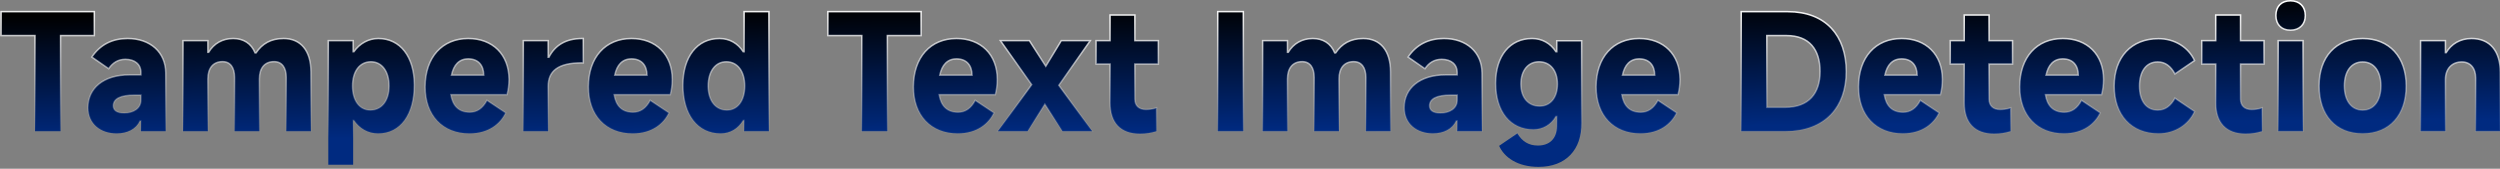 <svg width="815" height="55" viewBox="0 0 815 55" fill="none" xmlns="http://www.w3.org/2000/svg">
<rect x="0" y="0" width="815" height="55" fill="#808080" stroke="none"/>
<path d="M19.75 42.8H11.4V11.6H0.35V3.8H30.75V11.6H19.75V42.8ZM38.03 43.5C32.93 43.5 28.68 40.5 28.68 35.05C28.68 28.85 33.63 24.4 42.18 24.4H45.93V23.6C45.93 21 43.98 19.35 40.88 19.35C38.58 19.35 36.78 20.4 35.43 22.4L29.93 18.6C32.63 14.6 36.53 12.55 41.63 12.55C48.93 12.55 54.03 17 54.03 23.8V42.8H45.93V39.4H45.63C44.38 42.1 41.48 43.5 38.03 43.5ZM40.48 36.85C43.43 36.85 45.93 35.4 45.93 32.7V31H43.88C39.13 31 36.93 32.25 36.93 34.5C36.93 36 38.13 36.85 40.48 36.85ZM67.765 42.8H59.665V13.25H67.765V17.05H68.015C69.715 14.2 72.515 12.55 76.015 12.55C79.365 12.55 81.915 14.15 83.165 17.25H83.465C85.465 14.25 88.315 12.55 92.465 12.55C98.015 12.55 101.365 16.5 101.365 23.4V42.8H93.315V25.25C93.315 22 91.865 20.1 89.365 20.1C86.315 20.1 84.565 22.15 84.565 25.75V42.8H76.465V25.25C76.465 22 75.065 20.1 72.565 20.1C69.515 20.1 67.765 22.2 67.765 25.75V42.8ZM115.128 53.7H107.028V13.25H115.128V16.85H115.378C117.228 14.2 120.128 12.55 123.328 12.55C130.478 12.55 135.078 18.5 135.078 27.7C135.078 37.35 130.478 43.5 123.278 43.5C119.978 43.5 117.228 41.9 115.378 39.25H115.128V53.7ZM114.928 28.05C114.928 32.85 117.228 35.9 120.728 35.9C124.428 35.9 126.828 32.85 126.828 28.05C126.828 23.25 124.478 20.15 120.928 20.15C117.278 20.15 114.928 23.25 114.928 28.05ZM165.942 25.9C165.942 27.7 165.692 29.35 165.292 30.85H146.992C147.542 34.45 149.492 36.6 153.142 36.6C155.542 36.6 157.392 35.3 158.742 32.7L164.842 36.8C163.142 40.3 159.342 43.5 153.042 43.5C144.392 43.5 138.592 37.65 138.592 28.3C138.592 18.65 144.192 12.55 152.642 12.55C160.592 12.55 165.942 17.75 165.942 25.9ZM147.192 24.5H157.692C157.692 21.3 155.892 19.2 152.642 19.2C149.692 19.2 147.892 21.15 147.192 24.5ZM178.702 42.8H170.602V13.25H178.702V18.65H178.952C180.902 14.85 184.352 12.55 189.852 12.55H190.152V20.5H189.652C181.852 20.5 178.702 23.2 178.702 28.2V42.8ZM219.164 25.9C219.164 27.7 218.914 29.35 218.514 30.85H200.214C200.764 34.45 202.714 36.6 206.364 36.6C208.764 36.6 210.614 35.3 211.964 32.7L218.064 36.8C216.364 40.3 212.564 43.5 206.264 43.5C197.614 43.5 191.814 37.65 191.814 28.3C191.814 18.65 197.414 12.55 205.864 12.55C213.814 12.55 219.164 17.75 219.164 25.9ZM200.414 24.5H210.914C210.914 21.3 209.114 19.2 205.864 19.2C202.914 19.2 201.114 21.15 200.414 24.5ZM250.675 3.8V42.8H242.575V39.25H242.275C240.675 41.9 238.075 43.5 234.925 43.5C227.475 43.5 222.625 37.35 222.625 27.75C222.625 18.5 227.275 12.55 234.525 12.55C237.925 12.55 240.575 14.2 242.275 16.85H242.575V3.8H250.675ZM242.775 28.05C242.775 23.25 240.425 20.15 236.775 20.15C233.225 20.15 230.875 23.25 230.875 28.05C230.875 32.85 233.275 35.9 236.975 35.9C240.475 35.9 242.775 32.85 242.775 28.05ZM289.281 42.8H280.931V11.6H269.881V3.8H300.281V11.6H289.281V42.8ZM325.121 25.9C325.121 27.7 324.871 29.35 324.471 30.85H306.171C306.721 34.45 308.671 36.6 312.321 36.6C314.721 36.6 316.571 35.3 317.921 32.7L324.021 36.8C322.321 40.3 318.521 43.5 312.221 43.5C303.571 43.5 297.771 37.65 297.771 28.3C297.771 18.65 303.371 12.55 311.821 12.55C319.771 12.55 325.121 17.75 325.121 25.9ZM306.371 24.5H316.871C316.871 21.3 315.071 19.2 311.821 19.2C308.871 19.2 307.071 21.15 306.371 24.5ZM345.179 27.8L356.079 42.8H346.379L340.629 33.95L334.979 42.8H325.279L336.329 27.6L326.129 13.25H335.579L340.929 21.6L345.979 13.25H355.429L345.179 27.8ZM377.621 13.25V20.9H369.971V32.3C369.971 34.45 371.271 35.7 373.571 35.7C374.621 35.7 375.771 35.55 377.021 35.15V42.8C375.171 43.35 373.571 43.6 371.621 43.6C365.321 43.6 361.871 40 361.871 33.5V20.9H357.321V13.25H361.871V4.9H369.971V13.25H377.621ZM405.329 3.8V42.8H396.979V3.8H405.329ZM419.718 42.8H411.618V13.25H419.718V17.05H419.968C421.668 14.2 424.468 12.55 427.968 12.55C431.318 12.55 433.868 14.15 435.118 17.25H435.418C437.418 14.25 440.268 12.55 444.418 12.55C449.968 12.55 453.318 16.5 453.318 23.4V42.8H445.268V25.25C445.268 22 443.818 20.1 441.318 20.1C438.268 20.1 436.518 22.15 436.518 25.75V42.8H428.418V25.25C428.418 22 427.018 20.1 424.518 20.1C421.468 20.1 419.718 22.2 419.718 25.75V42.8ZM467.131 43.5C462.031 43.5 457.781 40.5 457.781 35.05C457.781 28.85 462.731 24.4 471.281 24.4H475.031V23.6C475.031 21 473.081 19.35 469.981 19.35C467.681 19.35 465.881 20.4 464.531 22.4L459.031 18.6C461.731 14.6 465.631 12.55 470.731 12.55C478.031 12.55 483.131 17 483.131 23.8V42.8H475.031V39.4H474.731C473.481 42.1 470.581 43.5 467.131 43.5ZM469.581 36.85C472.531 36.85 475.031 35.4 475.031 32.7V31H472.981C468.231 31 466.031 32.25 466.031 34.5C466.031 36 467.231 36.85 469.581 36.85ZM501.566 54.4C494.666 54.4 490.366 51.25 488.716 47.55L494.666 43.45C496.216 46.1 498.316 47.45 501.366 47.45C505.166 47.45 507.516 45.2 507.516 41.15V37.95H507.216C505.666 40.65 502.966 42.2 499.866 42.2C492.416 42.2 487.566 36.35 487.566 27.1C487.566 18.2 492.266 12.55 499.466 12.55C502.666 12.55 505.466 14.1 507.216 16.85H507.516V13.3H515.616V40C515.616 48.8 510.516 54.4 501.566 54.4ZM501.916 34.6C505.416 34.6 507.716 31.85 507.716 27.4C507.716 23 505.366 20.15 501.716 20.15C498.166 20.15 495.816 23 495.816 27.4C495.816 31.85 498.216 34.6 501.916 34.6ZM547.68 25.9C547.68 27.7 547.43 29.35 547.03 30.85H528.73C529.28 34.45 531.23 36.6 534.88 36.6C537.28 36.6 539.13 35.3 540.48 32.7L546.58 36.8C544.88 40.3 541.08 43.5 534.78 43.5C526.13 43.5 520.33 37.65 520.33 28.3C520.33 18.65 525.93 12.55 534.38 12.55C542.33 12.55 547.68 17.75 547.68 25.9ZM528.93 24.5H539.43C539.43 21.3 537.63 19.2 534.38 19.2C531.43 19.2 529.63 21.15 528.93 24.5ZM581.933 42.8H567.633V3.8H582.783C595.333 3.8 601.883 11.75 601.883 23.3C601.883 34.85 595.033 42.8 581.933 42.8ZM575.983 35H581.983C589.733 35 593.333 30.4 593.333 23.3C593.333 16.2 589.883 11.6 582.383 11.6H575.983V35ZM633.227 25.9C633.227 27.7 632.977 29.35 632.577 30.85H614.277C614.827 34.45 616.777 36.6 620.427 36.6C622.827 36.6 624.677 35.3 626.027 32.7L632.127 36.8C630.427 40.3 626.627 43.5 620.327 43.5C611.677 43.5 605.877 37.65 605.877 28.3C605.877 18.65 611.477 12.55 619.927 12.55C627.877 12.55 633.227 17.75 633.227 25.9ZM614.477 24.5H624.977C624.977 21.3 623.177 19.2 619.927 19.2C616.977 19.2 615.177 21.15 614.477 24.5ZM656.088 13.25V20.9H648.438V32.3C648.438 34.45 649.738 35.7 652.038 35.7C653.088 35.7 654.238 35.55 655.488 35.15V42.8C653.638 43.35 652.038 43.6 650.088 43.6C643.788 43.6 640.338 40 640.338 33.5V20.9H635.788V13.25H640.338V4.9H648.438V13.25H656.088ZM685.766 25.9C685.766 27.7 685.516 29.35 685.116 30.85H666.816C667.366 34.45 669.316 36.6 672.966 36.6C675.366 36.6 677.216 35.3 678.566 32.7L684.666 36.8C682.966 40.3 679.166 43.5 672.866 43.5C664.216 43.5 658.416 37.65 658.416 28.3C658.416 18.65 664.016 12.55 672.466 12.55C680.416 12.55 685.766 17.75 685.766 25.9ZM667.016 24.5H677.516C677.516 21.3 675.716 19.2 672.466 19.2C669.516 19.2 667.716 21.15 667.016 24.5ZM703.677 43.5C694.877 43.5 689.227 37.5 689.227 28.05C689.227 18.55 694.877 12.6 703.677 12.6C708.927 12.6 713.427 15.4 715.427 19.75L709.027 24.1C707.677 21.6 705.877 20.2 703.427 20.2C699.677 20.2 697.477 23.25 697.477 28.05C697.477 32.85 699.627 35.9 703.427 35.9C705.877 35.9 707.677 34.5 709.027 32L715.427 36.35C713.427 40.7 708.927 43.5 703.677 43.5ZM738.07 13.25V20.9H730.42V32.3C730.42 34.45 731.72 35.7 734.02 35.7C735.07 35.7 736.22 35.55 737.47 35.15V42.8C735.62 43.35 734.02 43.6 732.07 43.6C725.77 43.6 722.32 40 722.32 33.5V20.9H717.77V13.25H722.32V4.9H730.42V13.25H738.07ZM751.536 5.05C751.536 7.95 749.636 9.85 746.686 9.85C743.736 9.85 741.936 7.95 741.936 5.05C741.936 2.1 743.736 0.25 746.686 0.25C749.636 0.25 751.536 2.1 751.536 5.05ZM750.786 13.25V42.8H742.686V13.25H750.786ZM770.223 43.5C761.473 43.5 756.023 37.55 756.023 28C756.023 18.55 761.473 12.55 770.223 12.55C778.923 12.55 784.423 18.55 784.423 28C784.423 37.55 778.923 43.5 770.223 43.5ZM770.223 35.9C773.873 35.9 776.173 32.85 776.173 28C776.173 23.2 773.873 20.2 770.223 20.2C766.573 20.2 764.273 23.2 764.273 28C764.273 32.85 766.573 35.9 770.223 35.9ZM797.208 42.8H789.108V13.25H797.208V17.15H797.458C799.108 14.35 802.008 12.55 805.708 12.55C811.658 12.55 815.108 16.55 815.108 23.6V42.8H807.058V25.4C807.058 22.2 805.308 20.2 802.558 20.2C799.308 20.2 797.208 22.45 797.208 25.95V42.8Z" fill="url(#paint0_linear_617_220)"/>
<path d="M19.75 42.8V43.05H20V42.8H19.75ZM11.4 42.8H11.15V43.05H11.4V42.8ZM11.4 11.6H11.65V11.35H11.4V11.6ZM0.35 11.6H0.1V11.85H0.35V11.6ZM0.35 3.8V3.55H0.1V3.8H0.35ZM30.75 3.8H31V3.55H30.75V3.8ZM30.75 11.6V11.85H31V11.6H30.75ZM19.75 11.6V11.35H19.5V11.6H19.75ZM19.75 42.8V42.55H11.4V42.8V43.05H19.75V42.8ZM11.4 42.8H11.65V11.6H11.4H11.15V42.8H11.4ZM11.4 11.6V11.35H0.35V11.6V11.85H11.4V11.6ZM0.35 11.6H0.6V3.8H0.35H0.1V11.6H0.35ZM0.35 3.8V4.05H30.75V3.8V3.55H0.35V3.8ZM30.75 3.8H30.5V11.6H30.75H31V3.8H30.75ZM30.75 11.6V11.35H19.75V11.6V11.85H30.75V11.6ZM19.75 11.6H19.5V42.8H19.75H20V11.6H19.75ZM45.93 24.4V24.65H46.18V24.4H45.93ZM35.43 22.4L35.288 22.606L35.495 22.749L35.637 22.54L35.43 22.4ZM29.93 18.6L29.723 18.46L29.584 18.665L29.788 18.806L29.93 18.6ZM54.03 42.8V43.05H54.28V42.8H54.03ZM45.93 42.8H45.68V43.05H45.93V42.8ZM45.93 39.4H46.18V39.15H45.93V39.4ZM45.63 39.4V39.15H45.47L45.403 39.295L45.63 39.4ZM45.93 31H46.18V30.75H45.93V31ZM38.03 43.5V43.25C35.526 43.25 33.25 42.514 31.603 41.127C29.962 39.745 28.93 37.704 28.93 35.05H28.68H28.43C28.43 37.846 29.523 40.029 31.281 41.51C33.035 42.986 35.433 43.75 38.03 43.75V43.5ZM28.68 35.05H28.93C28.93 32.022 30.136 29.432 32.382 27.593C34.632 25.752 37.946 24.65 42.18 24.65V24.4V24.15C37.863 24.15 34.427 25.273 32.065 27.206C29.698 29.143 28.43 31.878 28.43 35.05H28.68ZM42.18 24.4V24.65H45.93V24.4V24.15H42.18V24.4ZM45.93 24.4H46.18V23.6H45.93H45.68V24.4H45.93ZM45.93 23.6H46.18C46.18 22.233 45.664 21.098 44.728 20.309C43.797 19.524 42.472 19.1 40.88 19.1V19.35V19.6C42.387 19.6 43.587 20.001 44.406 20.691C45.22 21.377 45.68 22.367 45.68 23.6H45.93ZM40.88 19.35V19.1C38.487 19.1 36.613 20.2 35.222 22.26L35.43 22.4L35.637 22.54C36.946 20.6 38.672 19.6 40.88 19.6V19.35ZM35.43 22.4L35.572 22.194L30.072 18.394L29.93 18.6L29.788 18.806L35.288 22.606L35.43 22.4ZM29.93 18.6L30.137 18.74C32.788 14.812 36.609 12.8 41.63 12.8V12.55V12.3C36.45 12.3 32.471 14.388 29.723 18.46L29.93 18.6ZM41.63 12.55V12.8C45.23 12.8 48.267 13.897 50.4 15.811C52.532 17.723 53.78 20.466 53.78 23.8H54.03H54.28C54.28 20.334 52.978 17.452 50.734 15.439C48.493 13.428 45.33 12.3 41.63 12.3V12.55ZM54.03 23.8H53.78V42.8H54.03H54.28V23.8H54.03ZM54.03 42.8V42.55H45.93V42.8V43.05H54.03V42.8ZM45.93 42.8H46.18V39.4H45.93H45.68V42.8H45.93ZM45.93 39.4V39.15H45.63V39.4V39.65H45.93V39.4ZM45.63 39.4L45.403 39.295C44.207 41.878 41.419 43.25 38.03 43.25V43.5V43.75C41.541 43.75 44.552 42.322 45.857 39.505L45.63 39.4ZM40.48 36.85V37.1C41.992 37.1 43.408 36.729 44.455 35.992C45.509 35.249 46.18 34.139 46.18 32.7H45.93H45.68C45.68 33.962 45.1 34.926 44.167 35.583C43.226 36.246 41.918 36.6 40.48 36.6V36.85ZM45.93 32.7H46.18V31H45.93H45.68V32.7H45.93ZM45.93 31V30.75H43.88V31V31.25H45.93V31ZM43.88 31V30.75C41.491 30.75 39.705 31.063 38.508 31.684C37.906 31.997 37.447 32.391 37.138 32.868C36.828 33.347 36.68 33.895 36.68 34.5H36.93H37.18C37.18 33.98 37.306 33.528 37.558 33.14C37.81 32.75 38.197 32.409 38.739 32.128C39.829 31.562 41.519 31.25 43.88 31.25V31ZM36.93 34.5H36.68C36.68 35.328 37.017 35.995 37.684 36.445C38.336 36.884 39.281 37.1 40.48 37.1V36.85V36.6C39.328 36.6 38.498 36.391 37.963 36.03C37.443 35.68 37.18 35.172 37.18 34.5H36.93ZM67.765 42.8V43.05H68.015V42.8H67.765ZM59.665 42.8H59.415V43.05H59.665V42.8ZM59.665 13.25V13H59.415V13.25H59.665ZM67.765 13.25H68.015V13H67.765V13.25ZM67.765 17.05H67.515V17.3H67.765V17.05ZM68.015 17.05V17.3H68.157L68.23 17.178L68.015 17.05ZM83.165 17.25L82.933 17.343L82.996 17.5H83.165V17.25ZM83.465 17.25V17.5H83.599L83.673 17.389L83.465 17.25ZM101.365 42.8V43.05H101.615V42.8H101.365ZM93.315 42.8H93.065V43.05H93.315V42.8ZM84.565 42.8V43.05H84.815V42.8H84.565ZM76.465 42.8H76.215V43.05H76.465V42.8ZM67.765 42.8V42.55H59.665V42.8V43.05H67.765V42.8ZM59.665 42.8H59.915V13.25H59.665H59.415V42.8H59.665ZM59.665 13.25V13.5H67.765V13.25V13H59.665V13.25ZM67.765 13.25H67.515V17.05H67.765H68.015V13.25H67.765ZM67.765 17.05V17.3H68.015V17.05V16.8H67.765V17.05ZM68.015 17.05L68.23 17.178C69.885 14.403 72.603 12.8 76.015 12.8V12.55V12.3C72.426 12.3 69.545 13.997 67.8 16.922L68.015 17.05ZM76.015 12.55V12.8C77.65 12.8 79.076 13.19 80.241 13.947C81.406 14.704 82.325 15.836 82.933 17.343L83.165 17.25L83.397 17.157C82.755 15.564 81.774 14.346 80.513 13.528C79.254 12.71 77.73 12.3 76.015 12.3V12.55ZM83.165 17.25V17.5H83.465V17.25V17H83.165V17.25ZM83.465 17.25L83.673 17.389C85.627 14.457 88.4 12.8 92.465 12.8V12.55V12.3C88.23 12.3 85.302 14.043 83.257 17.111L83.465 17.25ZM92.465 12.55V12.8C95.176 12.8 97.326 13.762 98.803 15.547C100.286 17.338 101.115 19.987 101.115 23.4H101.365H101.615C101.615 19.913 100.769 17.137 99.189 15.228C97.604 13.313 95.304 12.3 92.465 12.3V12.55ZM101.365 23.4H101.115V42.8H101.365H101.615V23.4H101.365ZM101.365 42.8V42.55H93.315V42.8V43.05H101.365V42.8ZM93.315 42.8H93.565V25.25H93.315H93.065V42.8H93.315ZM93.315 25.25H93.565C93.565 23.592 93.196 22.244 92.476 21.304C91.749 20.356 90.685 19.85 89.365 19.85V20.1V20.35C90.544 20.35 91.456 20.794 92.079 21.608C92.709 22.431 93.065 23.658 93.065 25.25H93.315ZM89.365 20.1V19.85C87.78 19.85 86.505 20.385 85.631 21.413C84.761 22.435 84.315 23.913 84.315 25.75H84.565H84.815C84.815 23.987 85.243 22.64 86.011 21.737C86.775 20.84 87.899 20.35 89.365 20.35V20.1ZM84.565 25.75H84.315V42.8H84.565H84.815V25.75H84.565ZM84.565 42.8V42.55H76.465V42.8V43.05H84.565V42.8ZM76.465 42.8H76.715V25.25H76.465H76.215V42.8H76.465ZM76.465 25.25H76.715C76.715 23.594 76.359 22.246 75.652 21.306C74.938 20.356 73.886 19.85 72.565 19.85V20.1V20.35C73.744 20.35 74.642 20.794 75.252 21.607C75.871 22.429 76.215 23.656 76.215 25.25H76.465ZM72.565 20.1V19.85C70.978 19.85 69.704 20.399 68.83 21.432C67.962 22.46 67.515 23.937 67.515 25.75H67.765H68.015C68.015 24.013 68.443 22.665 69.212 21.755C69.976 20.851 71.101 20.35 72.565 20.35V20.1ZM67.765 25.75H67.515V42.8H67.765H68.015V25.75H67.765ZM115.128 53.7V53.95H115.378V53.7H115.128ZM107.028 53.7H106.778V53.95H107.028V53.7ZM107.028 13.25V13H106.778V13.25H107.028ZM115.128 13.25H115.378V13H115.128V13.25ZM115.128 16.85H114.878V17.1H115.128V16.85ZM115.378 16.85V17.1H115.508L115.583 16.993L115.378 16.85ZM115.378 39.25L115.583 39.107L115.508 39H115.378V39.25ZM115.128 39.25V39H114.878V39.25H115.128ZM115.128 53.7V53.45H107.028V53.7V53.95H115.128V53.7ZM107.028 53.7H107.278V13.25H107.028H106.778V53.7H107.028ZM107.028 13.25V13.5H115.128V13.25V13H107.028V13.25ZM115.128 13.25H114.878V16.85H115.128H115.378V13.25H115.128ZM115.128 16.85V17.1H115.378V16.85V16.6H115.128V16.85ZM115.378 16.85L115.583 16.993C117.391 14.403 120.218 12.8 123.328 12.8V12.55V12.3C120.039 12.3 117.065 13.996 115.173 16.707L115.378 16.85ZM123.328 12.55V12.8C126.826 12.8 129.691 14.252 131.687 16.828C133.688 19.41 134.828 23.139 134.828 27.7H135.078H135.328C135.328 23.061 134.169 19.215 132.082 16.522C129.991 13.823 126.98 12.3 123.328 12.3V12.55ZM135.078 27.7H134.828C134.828 32.489 133.686 36.381 131.678 39.069C129.675 41.75 126.798 43.25 123.278 43.25V43.5V43.75C126.958 43.75 129.982 42.175 132.078 39.368C134.17 36.569 135.328 32.561 135.328 27.7H135.078ZM123.278 43.5V43.25C120.068 43.25 117.391 41.697 115.583 39.107L115.378 39.25L115.173 39.393C117.065 42.103 119.888 43.75 123.278 43.75V43.5ZM115.378 39.25V39H115.128V39.25V39.5H115.378V39.25ZM115.128 39.25H114.878V53.7H115.128H115.378V39.25H115.128ZM114.928 28.05H114.678C114.678 30.487 115.262 32.507 116.315 33.924C117.373 35.348 118.897 36.15 120.728 36.15V35.9V35.65C119.059 35.65 117.683 34.927 116.716 33.626C115.745 32.318 115.178 30.413 115.178 28.05H114.928ZM120.728 35.9V36.15C122.654 36.15 124.252 35.353 125.363 33.929C126.469 32.511 127.078 30.489 127.078 28.05H126.828H126.578C126.578 30.411 125.988 32.314 124.968 33.621C123.954 34.922 122.502 35.65 120.728 35.65V35.9ZM126.828 28.05H127.078C127.078 25.612 126.482 23.58 125.409 22.15C124.332 20.714 122.784 19.9 120.928 19.9V20.15V20.4C122.622 20.4 124.024 21.136 125.009 22.45C126 23.77 126.578 25.688 126.578 28.05H126.828ZM120.928 20.15V19.9C119.024 19.9 117.451 20.712 116.36 22.149C115.275 23.579 114.678 25.612 114.678 28.05H114.928H115.178C115.178 25.688 115.757 23.771 116.758 22.451C117.755 21.138 119.182 20.4 120.928 20.4V20.15ZM165.292 30.85V31.1H165.484L165.533 30.914L165.292 30.85ZM146.992 30.85V30.6H146.701L146.745 30.888L146.992 30.85ZM158.742 32.7L158.881 32.492L158.649 32.336L158.52 32.585L158.742 32.7ZM164.842 36.8L165.067 36.909L165.162 36.714L164.981 36.593L164.842 36.8ZM147.192 24.5L146.947 24.449L146.884 24.75H147.192V24.5ZM157.692 24.5V24.75H157.942V24.5H157.692ZM165.942 25.9H165.692C165.692 27.677 165.445 29.305 165.05 30.786L165.292 30.85L165.533 30.914C165.938 29.395 166.192 27.724 166.192 25.9H165.942ZM165.292 30.85V30.6H146.992V30.85V31.1H165.292V30.85ZM146.992 30.85L146.745 30.888C147.025 32.721 147.666 34.217 148.73 35.254C149.798 36.296 151.265 36.85 153.142 36.85V36.6V36.35C151.369 36.35 150.036 35.829 149.079 34.896C148.118 33.959 147.509 32.579 147.239 30.812L146.992 30.85ZM153.142 36.6V36.85C155.659 36.85 157.583 35.475 158.964 32.815L158.742 32.7L158.52 32.585C157.201 35.125 155.425 36.35 153.142 36.35V36.6ZM158.742 32.7L158.602 32.907L164.702 37.008L164.842 36.8L164.981 36.593L158.881 32.492L158.742 32.7ZM164.842 36.8L164.617 36.691C162.958 40.107 159.244 43.25 153.042 43.25V43.5V43.75C159.44 43.75 163.326 40.493 165.067 36.909L164.842 36.8ZM153.042 43.5V43.25C148.775 43.25 145.231 41.809 142.753 39.233C140.275 36.657 138.842 32.923 138.842 28.3H138.592H138.342C138.342 33.027 139.809 36.893 142.393 39.58C144.978 42.267 148.659 43.75 153.042 43.75V43.5ZM138.592 28.3H138.842C138.842 23.523 140.228 19.649 142.634 16.973C145.038 14.3 148.48 12.8 152.642 12.8V12.55V12.3C148.353 12.3 144.771 13.85 142.262 16.639C139.756 19.426 138.342 23.427 138.342 28.3H138.592ZM152.642 12.55V12.8C156.561 12.8 159.819 14.081 162.097 16.346C164.374 18.611 165.692 21.881 165.692 25.9H165.942H166.192C166.192 21.769 164.835 18.364 162.449 15.992C160.064 13.619 156.672 12.3 152.642 12.3V12.55ZM147.192 24.5V24.75H157.692V24.5V24.25H147.192V24.5ZM157.692 24.5H157.942C157.942 22.855 157.479 21.463 156.569 20.48C155.657 19.495 154.323 18.95 152.642 18.95V19.2V19.45C154.211 19.45 155.402 19.955 156.202 20.82C157.005 21.687 157.442 22.945 157.442 24.5H157.692ZM152.642 19.2V18.95C151.106 18.95 149.853 19.46 148.896 20.417C147.945 21.369 147.303 22.744 146.947 24.449L147.192 24.5L147.437 24.551C147.78 22.906 148.389 21.631 149.25 20.77C150.105 19.915 151.227 19.45 152.642 19.45V19.2ZM178.702 42.8V43.05H178.952V42.8H178.702ZM170.602 42.8H170.352V43.05H170.602V42.8ZM170.602 13.25V13H170.352V13.25H170.602ZM178.702 13.25H178.952V13H178.702V13.25ZM178.702 18.65H178.452V18.9H178.702V18.65ZM178.952 18.65V18.9H179.105L179.175 18.764L178.952 18.65ZM190.152 12.55H190.402V12.3H190.152V12.55ZM190.152 20.5V20.75H190.402V20.5H190.152ZM178.702 42.8V42.55H170.602V42.8V43.05H178.702V42.8ZM170.602 42.8H170.852V13.25H170.602H170.352V42.8H170.602ZM170.602 13.25V13.5H178.702V13.25V13H170.602V13.25ZM178.702 13.25H178.452V18.65H178.702H178.952V13.25H178.702ZM178.702 18.65V18.9H178.952V18.65V18.4H178.702V18.65ZM178.952 18.65L179.175 18.764C180.131 16.901 181.45 15.414 183.197 14.391C184.946 13.367 187.138 12.8 189.852 12.8V12.55V12.3C187.067 12.3 184.784 12.883 182.945 13.959C181.105 15.036 179.724 16.599 178.73 18.536L178.952 18.65ZM189.852 12.55V12.8H190.152V12.55V12.3H189.852V12.55ZM190.152 12.55H189.902V20.5H190.152H190.402V12.55H190.152ZM190.152 20.5V20.25H189.652V20.5V20.75H190.152V20.5ZM189.652 20.5V20.25C185.732 20.25 182.93 20.927 181.104 22.274C179.262 23.633 178.452 25.643 178.452 28.2H178.702H178.952C178.952 25.757 179.718 23.917 181.401 22.676C183.1 21.423 185.772 20.75 189.652 20.75V20.5ZM178.702 28.2H178.452V42.8H178.702H178.952V28.2H178.702ZM218.514 30.85V31.1H218.707L218.756 30.914L218.514 30.85ZM200.214 30.85V30.6H199.923L199.967 30.888L200.214 30.85ZM211.964 32.7L212.104 32.492L211.872 32.336L211.743 32.585L211.964 32.7ZM218.064 36.8L218.289 36.909L218.384 36.714L218.204 36.593L218.064 36.8ZM200.414 24.5L200.17 24.449L200.107 24.75H200.414V24.5ZM210.914 24.5V24.75H211.164V24.5H210.914ZM219.164 25.9H218.914C218.914 27.677 218.668 29.305 218.273 30.786L218.514 30.85L218.756 30.914C219.161 29.395 219.414 27.724 219.414 25.9H219.164ZM218.514 30.85V30.6H200.214V30.85V31.1H218.514V30.85ZM200.214 30.85L199.967 30.888C200.247 32.721 200.889 34.217 201.952 35.254C203.02 36.296 204.488 36.85 206.364 36.85V36.6V36.35C204.591 36.35 203.259 35.829 202.302 34.896C201.34 33.959 200.731 32.579 200.462 30.812L200.214 30.85ZM206.364 36.6V36.85C208.881 36.85 210.805 35.475 212.186 32.815L211.964 32.7L211.743 32.585C210.424 35.125 208.648 36.35 206.364 36.35V36.6ZM211.964 32.7L211.825 32.907L217.925 37.008L218.064 36.8L218.204 36.593L212.104 32.492L211.964 32.7ZM218.064 36.8L217.84 36.691C216.18 40.107 212.466 43.25 206.264 43.25V43.5V43.75C212.663 43.75 216.549 40.493 218.289 36.909L218.064 36.8ZM206.264 43.5V43.25C201.998 43.25 198.454 41.809 195.976 39.233C193.497 36.657 192.064 32.923 192.064 28.3H191.814H191.564C191.564 33.027 193.031 36.893 195.616 39.58C198.2 42.267 201.881 43.75 206.264 43.75V43.5ZM191.814 28.3H192.064C192.064 23.523 193.45 19.649 195.857 16.973C198.261 14.3 201.703 12.8 205.864 12.8V12.55V12.3C201.576 12.3 197.993 13.85 195.485 16.639C192.979 19.426 191.564 23.427 191.564 28.3H191.814ZM205.864 12.55V12.8C209.784 12.8 213.042 14.081 215.319 16.346C217.596 18.611 218.914 21.881 218.914 25.9H219.164H219.414C219.414 21.769 218.057 18.364 215.672 15.992C213.287 13.619 209.895 12.3 205.864 12.3V12.55ZM200.414 24.5V24.75H210.914V24.5V24.25H200.414V24.5ZM210.914 24.5H211.164C211.164 22.855 210.701 21.463 209.792 20.48C208.88 19.495 207.545 18.95 205.864 18.95V19.2V19.45C207.434 19.45 208.624 19.955 209.425 20.82C210.228 21.687 210.664 22.945 210.664 24.5H210.914ZM205.864 19.2V18.95C204.329 18.95 203.076 19.46 202.119 20.417C201.167 21.369 200.526 22.744 200.17 24.449L200.414 24.5L200.659 24.551C201.003 22.906 201.612 21.631 202.472 20.77C203.328 19.915 204.45 19.45 205.864 19.45V19.2ZM250.675 3.8H250.925V3.55H250.675V3.8ZM250.675 42.8V43.05H250.925V42.8H250.675ZM242.575 42.8H242.325V43.05H242.575V42.8ZM242.575 39.25H242.825V39H242.575V39.25ZM242.275 39.25V39H242.134L242.061 39.121L242.275 39.25ZM242.275 16.85L242.065 16.985L242.138 17.1H242.275V16.85ZM242.575 16.85V17.1H242.825V16.85H242.575ZM242.575 3.8V3.55H242.325V3.8H242.575ZM250.675 3.8H250.425V42.8H250.675H250.925V3.8H250.675ZM250.675 42.8V42.55H242.575V42.8V43.05H250.675V42.8ZM242.575 42.8H242.825V39.25H242.575H242.325V42.8H242.575ZM242.575 39.25V39H242.275V39.25V39.5H242.575V39.25ZM242.275 39.25L242.061 39.121C240.503 41.702 237.981 43.25 234.925 43.25V43.5V43.75C238.169 43.75 240.847 42.098 242.489 39.379L242.275 39.25ZM234.925 43.5V43.25C231.276 43.25 228.274 41.747 226.178 39.071C224.078 36.389 222.875 32.511 222.875 27.75H222.625H222.375C222.375 32.589 223.597 36.586 225.784 39.379C227.976 42.178 231.124 43.75 234.925 43.75V43.5ZM222.625 27.75H222.875C222.875 23.164 224.028 19.424 226.053 16.835C228.074 14.253 230.975 12.8 234.525 12.8V12.55V12.3C230.825 12.3 227.776 13.822 225.659 16.527C223.547 19.227 222.375 23.086 222.375 27.75H222.625ZM234.525 12.55V12.8C237.833 12.8 240.406 14.4 242.065 16.985L242.275 16.85L242.485 16.715C240.744 14 238.017 12.3 234.525 12.3V12.55ZM242.275 16.85V17.1H242.575V16.85V16.6H242.275V16.85ZM242.575 16.85H242.825V3.8H242.575H242.325V16.85H242.575ZM242.575 3.8V4.05H250.675V3.8V3.55H242.575V3.8ZM242.775 28.05H243.025C243.025 25.612 242.429 23.579 241.343 22.149C240.252 20.712 238.679 19.9 236.775 19.9V20.15V20.4C238.521 20.4 239.948 21.138 240.945 22.451C241.946 23.771 242.525 25.688 242.525 28.05H242.775ZM236.775 20.15V19.9C234.919 19.9 233.371 20.714 232.294 22.15C231.221 23.58 230.625 25.612 230.625 28.05H230.875H231.125C231.125 25.688 231.704 23.77 232.694 22.45C233.679 21.136 235.081 20.4 236.775 20.4V20.15ZM230.875 28.05H230.625C230.625 30.489 231.234 32.511 232.34 33.929C233.451 35.353 235.049 36.15 236.975 36.15V35.9V35.65C235.201 35.65 233.749 34.922 232.735 33.621C231.715 32.314 231.125 30.411 231.125 28.05H230.875ZM236.975 35.9V36.15C238.806 36.15 240.33 35.348 241.388 33.924C242.442 32.507 243.025 30.487 243.025 28.05H242.775H242.525C242.525 30.413 241.958 32.318 240.987 33.626C240.02 34.927 238.644 35.65 236.975 35.65V35.9ZM289.281 42.8V43.05H289.531V42.8H289.281ZM280.931 42.8H280.681V43.05H280.931V42.8ZM280.931 11.6H281.181V11.35H280.931V11.6ZM269.881 11.6H269.631V11.85H269.881V11.6ZM269.881 3.8V3.55H269.631V3.8H269.881ZM300.281 3.8H300.531V3.55H300.281V3.8ZM300.281 11.6V11.85H300.531V11.6H300.281ZM289.281 11.6V11.35H289.031V11.6H289.281ZM289.281 42.8V42.55H280.931V42.8V43.05H289.281V42.8ZM280.931 42.8H281.181V11.6H280.931H280.681V42.8H280.931ZM280.931 11.6V11.35H269.881V11.6V11.85H280.931V11.6ZM269.881 11.6H270.131V3.8H269.881H269.631V11.6H269.881ZM269.881 3.8V4.05H300.281V3.8V3.55H269.881V3.8ZM300.281 3.8H300.031V11.6H300.281H300.531V3.8H300.281ZM300.281 11.6V11.35H289.281V11.6V11.85H300.281V11.6ZM289.281 11.6H289.031V42.8H289.281H289.531V11.6H289.281ZM324.471 30.85V31.1H324.664L324.713 30.914L324.471 30.85ZM306.171 30.85V30.6H305.88L305.924 30.888L306.171 30.85ZM317.921 32.7L318.061 32.492L317.829 32.336L317.7 32.585L317.921 32.7ZM324.021 36.8L324.246 36.909L324.341 36.714L324.161 36.593L324.021 36.8ZM306.371 24.5L306.127 24.449L306.064 24.75H306.371V24.5ZM316.871 24.5V24.75H317.121V24.5H316.871ZM325.121 25.9H324.871C324.871 27.677 324.625 29.305 324.23 30.786L324.471 30.85L324.713 30.914C325.118 29.395 325.371 27.724 325.371 25.9H325.121ZM324.471 30.85V30.6H306.171V30.85V31.1H324.471V30.85ZM306.171 30.85L305.924 30.888C306.204 32.721 306.846 34.217 307.909 35.254C308.977 36.296 310.445 36.85 312.321 36.85V36.6V36.35C310.548 36.35 309.216 35.829 308.259 34.896C307.297 33.959 306.688 32.579 306.419 30.812L306.171 30.85ZM312.321 36.6V36.85C314.838 36.85 316.762 35.475 318.143 32.815L317.921 32.7L317.7 32.585C316.381 35.125 314.605 36.35 312.321 36.35V36.6ZM317.921 32.7L317.782 32.907L323.882 37.008L324.021 36.8L324.161 36.593L318.061 32.492L317.921 32.7ZM324.021 36.8L323.797 36.691C322.137 40.107 318.423 43.25 312.221 43.25V43.5V43.75C318.62 43.75 322.506 40.493 324.246 36.909L324.021 36.8ZM312.221 43.5V43.25C307.955 43.25 304.411 41.809 301.933 39.233C299.454 36.657 298.021 32.923 298.021 28.3H297.771H297.521C297.521 33.027 298.988 36.893 301.573 39.58C304.157 42.267 307.838 43.75 312.221 43.75V43.5ZM297.771 28.3H298.021C298.021 23.523 299.407 19.649 301.814 16.973C304.218 14.3 307.66 12.8 311.821 12.8V12.55V12.3C307.533 12.3 303.95 13.85 301.442 16.639C298.936 19.426 297.521 23.427 297.521 28.3H297.771ZM311.821 12.55V12.8C315.741 12.8 318.999 14.081 321.276 16.346C323.554 18.611 324.871 21.881 324.871 25.9H325.121H325.371C325.371 21.769 324.014 18.364 321.629 15.992C319.244 13.619 315.852 12.3 311.821 12.3V12.55ZM306.371 24.5V24.75H316.871V24.5V24.25H306.371V24.5ZM316.871 24.5H317.121C317.121 22.855 316.658 21.463 315.749 20.48C314.837 19.495 313.502 18.95 311.821 18.95V19.2V19.45C313.391 19.45 314.581 19.955 315.382 20.82C316.185 21.687 316.621 22.945 316.621 24.5H316.871ZM311.821 19.2V18.95C310.286 18.95 309.033 19.46 308.076 20.417C307.124 21.369 306.483 22.744 306.127 24.449L306.371 24.5L306.616 24.551C306.96 22.906 307.569 21.631 308.43 20.77C309.285 19.915 310.407 19.45 311.821 19.45V19.2ZM345.179 27.8L344.975 27.656L344.872 27.802L344.977 27.947L345.179 27.8ZM356.079 42.8V43.05H356.57L356.281 42.653L356.079 42.8ZM346.379 42.8L346.169 42.936L346.243 43.05H346.379V42.8ZM340.629 33.95L340.839 33.814L340.627 33.488L340.418 33.816L340.629 33.95ZM334.979 42.8V43.05H335.116L335.19 42.934L334.979 42.8ZM325.279 42.8L325.077 42.653L324.788 43.05H325.279V42.8ZM336.329 27.6L336.531 27.747L336.637 27.602L336.533 27.455L336.329 27.6ZM326.129 13.25V13H325.645L325.925 13.395L326.129 13.25ZM335.579 13.25L335.789 13.115L335.716 13H335.579V13.25ZM340.929 21.6L340.718 21.735L340.935 22.073L341.143 21.729L340.929 21.6ZM345.979 13.25V13H345.838L345.765 13.121L345.979 13.25ZM355.429 13.25L355.633 13.394L355.911 13H355.429V13.25ZM345.179 27.8L344.977 27.947L355.877 42.947L356.079 42.8L356.281 42.653L345.381 27.653L345.179 27.8ZM356.079 42.8V42.55H346.379V42.8V43.05H356.079V42.8ZM346.379 42.8L346.589 42.664L340.839 33.814L340.629 33.95L340.419 34.086L346.169 42.936L346.379 42.8ZM340.629 33.95L340.418 33.816L334.768 42.666L334.979 42.8L335.19 42.934L340.84 34.084L340.629 33.95ZM334.979 42.8V42.55H325.279V42.8V43.05H334.979V42.8ZM325.279 42.8L325.481 42.947L336.531 27.747L336.329 27.6L336.127 27.453L325.077 42.653L325.279 42.8ZM336.329 27.6L336.533 27.455L326.333 13.105L326.129 13.25L325.925 13.395L336.125 27.745L336.329 27.6ZM326.129 13.25V13.5H335.579V13.25V13H326.129V13.25ZM335.579 13.25L335.368 13.385L340.718 21.735L340.929 21.6L341.139 21.465L335.789 13.115L335.579 13.25ZM340.929 21.6L341.143 21.729L346.193 13.379L345.979 13.25L345.765 13.121L340.715 21.471L340.929 21.6ZM345.979 13.25V13.5H355.429V13.25V13H345.979V13.25ZM355.429 13.25L355.225 13.106L344.975 27.656L345.179 27.8L345.383 27.944L355.633 13.394L355.429 13.25ZM377.621 13.25H377.871V13H377.621V13.25ZM377.621 20.9V21.15H377.871V20.9H377.621ZM369.971 20.9V20.65H369.721V20.9H369.971ZM377.021 35.15H377.271V34.807L376.945 34.912L377.021 35.15ZM377.021 42.8L377.092 43.04L377.271 42.986V42.8H377.021ZM361.871 20.9H362.121V20.65H361.871V20.9ZM357.321 20.9H357.071V21.15H357.321V20.9ZM357.321 13.25V13H357.071V13.25H357.321ZM361.871 13.25V13.5H362.121V13.25H361.871ZM361.871 4.9V4.65H361.621V4.9H361.871ZM369.971 4.9H370.221V4.65H369.971V4.9ZM369.971 13.25H369.721V13.5H369.971V13.25ZM377.621 13.25H377.371V20.9H377.621H377.871V13.25H377.621ZM377.621 20.9V20.65H369.971V20.9V21.15H377.621V20.9ZM369.971 20.9H369.721V32.3H369.971H370.221V20.9H369.971ZM369.971 32.3H369.721C369.721 33.426 370.062 34.348 370.736 34.988C371.408 35.625 372.377 35.95 373.571 35.95V35.7V35.45C372.464 35.45 371.633 35.15 371.08 34.625C370.529 34.102 370.221 33.324 370.221 32.3H369.971ZM373.571 35.7V35.95C374.645 35.95 375.821 35.796 377.097 35.388L377.021 35.15L376.945 34.912C375.72 35.304 374.596 35.45 373.571 35.45V35.7ZM377.021 35.15H376.771V42.8H377.021H377.271V35.15H377.021ZM377.021 42.8L376.949 42.56C375.121 43.104 373.545 43.35 371.621 43.35V43.6V43.85C373.596 43.85 375.22 43.596 377.092 43.04L377.021 42.8ZM371.621 43.6V43.35C368.518 43.35 366.153 42.465 364.563 40.814C362.972 39.162 362.121 36.708 362.121 33.5H361.871H361.621C361.621 36.792 362.495 39.388 364.203 41.161C365.913 42.935 368.423 43.85 371.621 43.85V43.6ZM361.871 33.5H362.121V20.9H361.871H361.621V33.5H361.871ZM361.871 20.9V20.65H357.321V20.9V21.15H361.871V20.9ZM357.321 20.9H357.571V13.25H357.321H357.071V20.9H357.321ZM357.321 13.25V13.5H361.871V13.25V13H357.321V13.25ZM361.871 13.25H362.121V4.9H361.871H361.621V13.25H361.871ZM361.871 4.9V5.15H369.971V4.9V4.65H361.871V4.9ZM369.971 4.9H369.721V13.25H369.971H370.221V4.9H369.971ZM369.971 13.25V13.5H377.621V13.25V13H369.971V13.25ZM405.329 3.8H405.579V3.55H405.329V3.8ZM405.329 42.8V43.05H405.579V42.8H405.329ZM396.979 42.8H396.729V43.05H396.979V42.8ZM396.979 3.8V3.55H396.729V3.8H396.979ZM405.329 3.8H405.079V42.8H405.329H405.579V3.8H405.329ZM405.329 42.8V42.55H396.979V42.8V43.05H405.329V42.8ZM396.979 42.8H397.229V3.8H396.979H396.729V42.8H396.979ZM396.979 3.8V4.05H405.329V3.8V3.55H396.979V3.8ZM419.718 42.8V43.05H419.968V42.8H419.718ZM411.618 42.8H411.368V43.05H411.618V42.8ZM411.618 13.25V13H411.368V13.25H411.618ZM419.718 13.25H419.968V13H419.718V13.25ZM419.718 17.05H419.468V17.3H419.718V17.05ZM419.968 17.05V17.3H420.11L420.183 17.178L419.968 17.05ZM435.118 17.25L434.886 17.343L434.949 17.5H435.118V17.25ZM435.418 17.25V17.5H435.552L435.626 17.389L435.418 17.25ZM453.318 42.8V43.05H453.568V42.8H453.318ZM445.268 42.8H445.018V43.05H445.268V42.8ZM436.518 42.8V43.05H436.768V42.8H436.518ZM428.418 42.8H428.168V43.05H428.418V42.8ZM419.718 42.8V42.55H411.618V42.8V43.05H419.718V42.8ZM411.618 42.8H411.868V13.25H411.618H411.368V42.8H411.618ZM411.618 13.25V13.5H419.718V13.25V13H411.618V13.25ZM419.718 13.25H419.468V17.05H419.718H419.968V13.25H419.718ZM419.718 17.05V17.3H419.968V17.05V16.8H419.718V17.05ZM419.968 17.05L420.183 17.178C421.838 14.403 424.556 12.8 427.968 12.8V12.55V12.3C424.379 12.3 421.498 13.997 419.753 16.922L419.968 17.05ZM427.968 12.55V12.8C429.603 12.8 431.029 13.19 432.194 13.947C433.359 14.704 434.278 15.836 434.886 17.343L435.118 17.25L435.35 17.157C434.708 15.564 433.727 14.346 432.467 13.528C431.207 12.71 429.683 12.3 427.968 12.3V12.55ZM435.118 17.25V17.5H435.418V17.25V17H435.118V17.25ZM435.418 17.25L435.626 17.389C437.58 14.457 440.353 12.8 444.418 12.8V12.55V12.3C440.183 12.3 437.256 14.043 435.21 17.111L435.418 17.25ZM444.418 12.55V12.8C447.129 12.8 449.279 13.762 450.757 15.547C452.239 17.338 453.068 19.987 453.068 23.4H453.318H453.568C453.568 19.913 452.722 17.137 451.142 15.228C449.557 13.313 447.257 12.3 444.418 12.3V12.55ZM453.318 23.4H453.068V42.8H453.318H453.568V23.4H453.318ZM453.318 42.8V42.55H445.268V42.8V43.05H453.318V42.8ZM445.268 42.8H445.518V25.25H445.268H445.018V42.8H445.268ZM445.268 25.25H445.518C445.518 23.592 445.149 22.244 444.429 21.304C443.702 20.356 442.638 19.85 441.318 19.85V20.1V20.35C442.498 20.35 443.409 20.794 444.032 21.608C444.662 22.431 445.018 23.658 445.018 25.25H445.268ZM441.318 20.1V19.85C439.733 19.85 438.458 20.385 437.584 21.413C436.714 22.435 436.268 23.913 436.268 25.75H436.518H436.768C436.768 23.987 437.197 22.64 437.965 21.737C438.728 20.84 439.852 20.35 441.318 20.35V20.1ZM436.518 25.75H436.268V42.8H436.518H436.768V25.75H436.518ZM436.518 42.8V42.55H428.418V42.8V43.05H436.518V42.8ZM428.418 42.8H428.668V25.25H428.418H428.168V42.8H428.418ZM428.418 25.25H428.668C428.668 23.594 428.312 22.246 427.605 21.306C426.891 20.356 425.839 19.85 424.518 19.85V20.1V20.35C425.697 20.35 426.595 20.794 427.206 21.607C427.824 22.429 428.168 23.656 428.168 25.25H428.418ZM424.518 20.1V19.85C422.932 19.85 421.657 20.399 420.783 21.432C419.915 22.46 419.468 23.937 419.468 25.75H419.718H419.968C419.968 24.013 420.396 22.665 421.165 21.755C421.929 20.851 423.054 20.35 424.518 20.35V20.1ZM419.718 25.75H419.468V42.8H419.718H419.968V25.75H419.718ZM475.031 24.4V24.65H475.281V24.4H475.031ZM464.531 22.4L464.389 22.606L464.597 22.749L464.738 22.54L464.531 22.4ZM459.031 18.6L458.824 18.46L458.686 18.665L458.889 18.806L459.031 18.6ZM483.131 42.8V43.05H483.381V42.8H483.131ZM475.031 42.8H474.781V43.05H475.031V42.8ZM475.031 39.4H475.281V39.15H475.031V39.4ZM474.731 39.4V39.15H474.572L474.504 39.295L474.731 39.4ZM475.031 31H475.281V30.75H475.031V31ZM467.131 43.5V43.25C464.628 43.25 462.351 42.514 460.705 41.127C459.063 39.745 458.031 37.704 458.031 35.05H457.781H457.531C457.531 37.846 458.624 40.029 460.383 41.51C462.136 42.986 464.534 43.75 467.131 43.75V43.5ZM457.781 35.05H458.031C458.031 32.022 459.237 29.432 461.483 27.593C463.734 25.752 467.048 24.65 471.281 24.65V24.4V24.15C466.965 24.15 463.529 25.273 461.167 27.206C458.8 29.143 457.531 31.878 457.531 35.05H457.781ZM471.281 24.4V24.65H475.031V24.4V24.15H471.281V24.4ZM475.031 24.4H475.281V23.6H475.031H474.781V24.4H475.031ZM475.031 23.6H475.281C475.281 22.233 474.766 21.098 473.83 20.309C472.898 19.524 471.574 19.1 469.981 19.1V19.35V19.6C471.489 19.6 472.689 20.001 473.508 20.691C474.322 21.377 474.781 22.367 474.781 23.6H475.031ZM469.981 19.35V19.1C467.589 19.1 465.715 20.2 464.324 22.26L464.531 22.4L464.738 22.54C466.048 20.6 467.774 19.6 469.981 19.6V19.35ZM464.531 22.4L464.673 22.194L459.173 18.394L459.031 18.6L458.889 18.806L464.389 22.606L464.531 22.4ZM459.031 18.6L459.238 18.74C461.89 14.812 465.711 12.8 470.731 12.8V12.55V12.3C465.552 12.3 461.573 14.388 458.824 18.46L459.031 18.6ZM470.731 12.55V12.8C474.331 12.8 477.368 13.897 479.502 15.811C481.633 17.723 482.881 20.466 482.881 23.8H483.131H483.381C483.381 20.334 482.079 17.452 479.836 15.439C477.594 13.428 474.431 12.3 470.731 12.3V12.55ZM483.131 23.8H482.881V42.8H483.131H483.381V23.8H483.131ZM483.131 42.8V42.55H475.031V42.8V43.05H483.131V42.8ZM475.031 42.8H475.281V39.4H475.031H474.781V42.8H475.031ZM475.031 39.4V39.15H474.731V39.4V39.65H475.031V39.4ZM474.731 39.4L474.504 39.295C473.309 41.878 470.52 43.25 467.131 43.25V43.5V43.75C470.642 43.75 473.654 42.322 474.958 39.505L474.731 39.4ZM469.581 36.85V37.1C471.093 37.1 472.51 36.729 473.556 35.992C474.611 35.249 475.281 34.139 475.281 32.7H475.031H474.781C474.781 33.962 474.202 34.926 473.269 35.583C472.327 36.246 471.019 36.6 469.581 36.6V36.85ZM475.031 32.7H475.281V31H475.031H474.781V32.7H475.031ZM475.031 31V30.75H472.981V31V31.25H475.031V31ZM472.981 31V30.75C470.592 30.75 468.807 31.063 467.61 31.684C467.008 31.997 466.548 32.391 466.239 32.868C465.93 33.347 465.781 33.895 465.781 34.5H466.031H466.281C466.281 33.98 466.408 33.528 466.659 33.14C466.911 32.75 467.298 32.409 467.84 32.128C468.931 31.562 470.62 31.25 472.981 31.25V31ZM466.031 34.5H465.781C465.781 35.328 466.118 35.995 466.785 36.445C467.438 36.884 468.383 37.1 469.581 37.1V36.85V36.6C468.43 36.6 467.6 36.391 467.065 36.03C466.544 35.68 466.281 35.172 466.281 34.5H466.031ZM488.716 47.55L488.575 47.344L488.403 47.462L488.488 47.652L488.716 47.55ZM494.666 43.45L494.882 43.324L494.746 43.091L494.525 43.244L494.666 43.45ZM507.516 37.95H507.766V37.7H507.516V37.95ZM507.216 37.95V37.7H507.072L507 37.825L507.216 37.95ZM507.216 16.85L507.005 16.984L507.079 17.1H507.216V16.85ZM507.516 16.85V17.1H507.766V16.85H507.516ZM507.516 13.3V13.05H507.266V13.3H507.516ZM515.616 13.3H515.866V13.05H515.616V13.3ZM501.566 54.4V54.15C494.745 54.15 490.547 51.041 488.945 47.448L488.716 47.55L488.488 47.652C490.186 51.459 494.587 54.65 501.566 54.65V54.4ZM488.716 47.55L488.858 47.756L494.808 43.656L494.666 43.45L494.525 43.244L488.575 47.344L488.716 47.55ZM494.666 43.45L494.451 43.576C495.241 44.928 496.18 45.962 497.324 46.657C498.469 47.353 499.803 47.7 501.366 47.7V47.45V47.2C499.88 47.2 498.639 46.872 497.584 46.23C496.527 45.588 495.642 44.622 494.882 43.324L494.666 43.45ZM501.366 47.45V47.7C503.316 47.7 504.923 47.122 506.044 45.995C507.164 44.868 507.766 43.223 507.766 41.15H507.516H507.266C507.266 43.127 506.694 44.632 505.689 45.642C504.685 46.653 503.217 47.2 501.366 47.2V47.45ZM507.516 41.15H507.766V37.95H507.516H507.266V41.15H507.516ZM507.516 37.95V37.7H507.216V37.95V38.2H507.516V37.95ZM507.216 37.95L507 37.825C505.494 40.447 502.877 41.95 499.866 41.95V42.2V42.45C503.055 42.45 505.838 40.853 507.433 38.075L507.216 37.95ZM499.866 42.2V41.95C496.213 41.95 493.21 40.518 491.116 37.96C489.018 35.398 487.816 31.684 487.816 27.1H487.566H487.316C487.316 31.766 488.54 35.602 490.729 38.277C492.923 40.957 496.07 42.45 499.866 42.45V42.2ZM487.566 27.1H487.816C487.816 22.692 488.98 19.116 491.01 16.646C493.035 14.182 495.937 12.8 499.466 12.8V12.55V12.3C495.795 12.3 492.748 13.743 490.623 16.329C488.502 18.91 487.316 22.608 487.316 27.1H487.566ZM499.466 12.55V12.8C502.579 12.8 505.301 14.305 507.005 16.984L507.216 16.85L507.427 16.716C505.632 13.895 502.754 12.3 499.466 12.3V12.55ZM507.216 16.85V17.1H507.516V16.85V16.6H507.216V16.85ZM507.516 16.85H507.766V13.3H507.516H507.266V16.85H507.516ZM507.516 13.3V13.55H515.616V13.3V13.05H507.516V13.3ZM515.616 13.3H515.366V40H515.616H515.866V13.3H515.616ZM515.616 40H515.366C515.366 44.352 514.106 47.885 511.767 50.327C509.43 52.768 505.988 54.15 501.566 54.15V54.4V54.65C506.095 54.65 509.678 53.232 512.128 50.673C514.577 48.115 515.866 44.447 515.866 40H515.616ZM501.916 34.6V34.85C503.738 34.85 505.26 34.132 506.323 32.827C507.381 31.527 507.966 29.666 507.966 27.4H507.716H507.466C507.466 29.584 506.902 31.323 505.935 32.511C504.972 33.693 503.595 34.35 501.916 34.35V34.6ZM507.716 27.4H507.966C507.966 25.158 507.368 23.284 506.278 21.966C505.184 20.643 503.612 19.9 501.716 19.9V20.15V20.4C503.471 20.4 504.899 21.082 505.892 22.284C506.89 23.491 507.466 25.242 507.466 27.4H507.716ZM501.716 20.15V19.9C499.869 19.9 498.322 20.645 497.242 21.967C496.165 23.285 495.566 25.158 495.566 27.4H495.816H496.066C496.066 25.242 496.643 23.491 497.629 22.283C498.611 21.081 500.014 20.4 501.716 20.4V20.15ZM495.816 27.4H495.566C495.566 29.668 496.178 31.531 497.289 32.831C498.403 34.135 500 34.85 501.916 34.85V34.6V34.35C500.133 34.35 498.68 33.69 497.669 32.506C496.655 31.319 496.066 29.582 496.066 27.4H495.816ZM547.03 30.85V31.1H547.222L547.272 30.914L547.03 30.85ZM528.73 30.85V30.6H528.439L528.483 30.888L528.73 30.85ZM540.48 32.7L540.62 32.492L540.387 32.336L540.258 32.585L540.48 32.7ZM546.58 36.8L546.805 36.909L546.9 36.714L546.72 36.593L546.58 36.8ZM528.93 24.5L528.685 24.449L528.622 24.75H528.93V24.5ZM539.43 24.5V24.75H539.68V24.5H539.43ZM547.68 25.9H547.43C547.43 27.677 547.183 29.305 546.789 30.786L547.03 30.85L547.272 30.914C547.677 29.395 547.93 27.724 547.93 25.9H547.68ZM547.03 30.85V30.6H528.73V30.85V31.1H547.03V30.85ZM528.73 30.85L528.483 30.888C528.763 32.721 529.404 34.217 530.468 35.254C531.536 36.296 533.003 36.85 534.88 36.85V36.6V36.35C533.107 36.35 531.774 35.829 530.817 34.896C529.856 33.959 529.247 32.579 528.977 30.812L528.73 30.85ZM534.88 36.6V36.85C537.397 36.85 539.321 35.475 540.702 32.815L540.48 32.7L540.258 32.585C538.939 35.125 537.163 36.35 534.88 36.35V36.6ZM540.48 32.7L540.341 32.907L546.441 37.008L546.58 36.8L546.72 36.593L540.62 32.492L540.48 32.7ZM546.58 36.8L546.355 36.691C544.696 40.107 540.982 43.25 534.78 43.25V43.5V43.75C541.178 43.75 545.064 40.493 546.805 36.909L546.58 36.8ZM534.78 43.5V43.25C530.513 43.25 526.969 41.809 524.492 39.233C522.013 36.657 520.58 32.923 520.58 28.3H520.33H520.08C520.08 33.027 521.547 36.893 524.131 39.58C526.716 42.267 530.397 43.75 534.78 43.75V43.5ZM520.33 28.3H520.58C520.58 23.523 521.966 19.649 524.372 16.973C526.776 14.3 530.219 12.8 534.38 12.8V12.55V12.3C530.092 12.3 526.509 13.85 524 16.639C521.494 19.426 520.08 23.427 520.08 28.3H520.33ZM534.38 12.55V12.8C538.3 12.8 541.558 14.081 543.835 16.346C546.112 18.611 547.43 21.881 547.43 25.9H547.68H547.93C547.93 21.769 546.573 18.364 544.188 15.992C541.802 13.619 538.411 12.3 534.38 12.3V12.55ZM528.93 24.5V24.75H539.43V24.5V24.25H528.93V24.5ZM539.43 24.5H539.68C539.68 22.855 539.217 21.463 538.307 20.48C537.395 19.495 536.061 18.95 534.38 18.95V19.2V19.45C535.949 19.45 537.14 19.955 537.94 20.82C538.743 21.687 539.18 22.945 539.18 24.5H539.43ZM534.38 19.2V18.95C532.845 18.95 531.592 19.46 530.635 20.417C529.683 21.369 529.042 22.744 528.685 24.449L528.93 24.5L529.175 24.551C529.519 22.906 530.127 21.631 530.988 20.77C531.843 19.915 532.965 19.45 534.38 19.45V19.2ZM567.633 42.8H567.383V43.05H567.633V42.8ZM567.633 3.8V3.55H567.383V3.8H567.633ZM575.983 35H575.733V35.25H575.983V35ZM575.983 11.6V11.35H575.733V11.6H575.983ZM581.933 42.8V42.55H567.633V42.8V43.05H581.933V42.8ZM567.633 42.8H567.883V3.8H567.633H567.383V42.8H567.633ZM567.633 3.8V4.05H582.783V3.8V3.55H567.633V3.8ZM582.783 3.8V4.05C589.004 4.05 593.707 6.019 596.857 9.389C600.009 12.763 601.633 17.571 601.633 23.3H601.883H602.133C602.133 17.479 600.482 12.537 597.222 9.048C593.959 5.556 589.113 3.55 582.783 3.55V3.8ZM601.883 23.3H601.633C601.633 29.026 599.936 33.833 596.642 37.207C593.349 40.579 588.432 42.55 581.933 42.55V42.8V43.05C588.535 43.05 593.592 41.046 597 37.556C600.406 34.067 602.133 29.124 602.133 23.3H601.883ZM575.983 35V35.25H581.983V35V34.75H575.983V35ZM581.983 35V35.25C585.909 35.25 588.821 34.084 590.749 31.982C592.673 29.883 593.583 26.889 593.583 23.3H593.333H593.083C593.083 26.811 592.193 29.667 590.38 31.643C588.571 33.616 585.808 34.75 581.983 34.75V35ZM593.333 23.3H593.583C593.583 19.713 592.712 16.721 590.858 14.622C588.999 12.518 586.186 11.35 582.383 11.35V11.6V11.85C586.08 11.85 588.742 12.982 590.483 14.953C592.229 16.929 593.083 19.787 593.083 23.3H593.333ZM582.383 11.6V11.35H575.983V11.6V11.85H582.383V11.6ZM575.983 11.6H575.733V35H575.983H576.233V11.6H575.983ZM632.577 30.85V31.1H632.769L632.819 30.914L632.577 30.85ZM614.277 30.85V30.6H613.986L614.03 30.888L614.277 30.85ZM626.027 32.7L626.166 32.492L625.934 32.336L625.805 32.585L626.027 32.7ZM632.127 36.8L632.352 36.909L632.447 36.714L632.266 36.593L632.127 36.8ZM614.477 24.5L614.232 24.449L614.169 24.75H614.477V24.5ZM624.977 24.5V24.75H625.227V24.5H624.977ZM633.227 25.9H632.977C632.977 27.677 632.73 29.305 632.335 30.786L632.577 30.85L632.819 30.914C633.224 29.395 633.477 27.724 633.477 25.9H633.227ZM632.577 30.85V30.6H614.277V30.85V31.1H632.577V30.85ZM614.277 30.85L614.03 30.888C614.31 32.721 614.951 34.217 616.015 35.254C617.083 36.296 618.55 36.85 620.427 36.85V36.6V36.35C618.654 36.35 617.321 35.829 616.364 34.896C615.403 33.959 614.794 32.579 614.524 30.812L614.277 30.85ZM620.427 36.6V36.85C622.944 36.85 624.868 35.475 626.249 32.815L626.027 32.7L625.805 32.585C624.486 35.125 622.71 36.35 620.427 36.35V36.6ZM626.027 32.7L625.888 32.907L631.987 37.008L632.127 36.8L632.266 36.593L626.166 32.492L626.027 32.7ZM632.127 36.8L631.902 36.691C630.243 40.107 626.529 43.25 620.327 43.25V43.5V43.75C626.725 43.75 630.611 40.493 632.352 36.909L632.127 36.8ZM620.327 43.5V43.25C616.06 43.25 612.516 41.809 610.038 39.233C607.56 36.657 606.127 32.923 606.127 28.3H605.877H605.627C605.627 33.027 607.094 36.893 609.678 39.58C612.263 42.267 615.944 43.75 620.327 43.75V43.5ZM605.877 28.3H606.127C606.127 23.523 607.513 19.649 609.919 16.973C612.323 14.3 615.765 12.8 619.927 12.8V12.55V12.3C615.639 12.3 612.056 13.85 609.547 16.639C607.041 19.426 605.627 23.427 605.627 28.3H605.877ZM619.927 12.55V12.8C623.846 12.8 627.105 14.081 629.382 16.346C631.659 18.611 632.977 21.881 632.977 25.9H633.227H633.477C633.477 21.769 632.12 18.364 629.734 15.992C627.349 13.619 623.957 12.3 619.927 12.3V12.55ZM614.477 24.5V24.75H624.977V24.5V24.25H614.477V24.5ZM624.977 24.5H625.227C625.227 22.855 624.764 21.463 623.854 20.48C622.942 19.495 621.608 18.95 619.927 18.95V19.2V19.45C621.496 19.45 622.687 19.955 623.487 20.82C624.29 21.687 624.727 22.945 624.727 24.5H624.977ZM619.927 19.2V18.95C618.392 18.95 617.139 19.46 616.181 20.417C615.23 21.369 614.588 22.744 614.232 24.449L614.477 24.5L614.722 24.551C615.065 22.906 615.674 21.631 616.535 20.77C617.39 19.915 618.512 19.45 619.927 19.45V19.2ZM656.088 13.25H656.338V13H656.088V13.25ZM656.088 20.9V21.15H656.338V20.9H656.088ZM648.438 20.9V20.65H648.188V20.9H648.438ZM655.487 35.15H655.737V34.807L655.411 34.912L655.487 35.15ZM655.487 42.8L655.559 43.04L655.737 42.986V42.8H655.487ZM640.338 20.9H640.588V20.65H640.338V20.9ZM635.787 20.9H635.537V21.15H635.787V20.9ZM635.787 13.25V13H635.537V13.25H635.787ZM640.338 13.25V13.5H640.588V13.25H640.338ZM640.338 4.9V4.65H640.088V4.9H640.338ZM648.438 4.9H648.688V4.65H648.438V4.9ZM648.438 13.25H648.188V13.5H648.438V13.25ZM656.088 13.25H655.838V20.9H656.088H656.338V13.25H656.088ZM656.088 20.9V20.65H648.438V20.9V21.15H656.088V20.9ZM648.438 20.9H648.188V32.3H648.438H648.688V20.9H648.438ZM648.438 32.3H648.188C648.188 33.426 648.529 34.348 649.203 34.988C649.875 35.625 650.844 35.95 652.037 35.95V35.7V35.45C650.931 35.45 650.1 35.15 649.547 34.625C648.996 34.102 648.688 33.324 648.688 32.3H648.438ZM652.037 35.7V35.95C653.112 35.95 654.288 35.796 655.564 35.388L655.487 35.15L655.411 34.912C654.187 35.304 653.063 35.45 652.037 35.45V35.7ZM655.487 35.15H655.237V42.8H655.487H655.737V35.15H655.487ZM655.487 42.8L655.416 42.56C653.588 43.104 652.012 43.35 650.088 43.35V43.6V43.85C652.063 43.85 653.687 43.596 655.559 43.04L655.487 42.8ZM650.088 43.6V43.35C646.985 43.35 644.62 42.465 643.03 40.814C641.438 39.162 640.588 36.708 640.588 33.5H640.338H640.088C640.088 36.792 640.962 39.388 642.67 41.161C644.38 42.935 646.89 43.85 650.088 43.85V43.6ZM640.338 33.5H640.588V20.9H640.338H640.088V33.5H640.338ZM640.338 20.9V20.65H635.787V20.9V21.15H640.338V20.9ZM635.787 20.9H636.037V13.25H635.787H635.537V20.9H635.787ZM635.787 13.25V13.5H640.338V13.25V13H635.787V13.25ZM640.338 13.25H640.588V4.9H640.338H640.088V13.25H640.338ZM640.338 4.9V5.15H648.438V4.9V4.65H640.338V4.9ZM648.438 4.9H648.188V13.25H648.438H648.688V4.9H648.438ZM648.438 13.25V13.5H656.088V13.25V13H648.438V13.25ZM685.116 30.85V31.1H685.308L685.358 30.914L685.116 30.85ZM666.816 30.85V30.6H666.525L666.569 30.888L666.816 30.85ZM678.566 32.7L678.706 32.492L678.473 32.336L678.344 32.585L678.566 32.7ZM684.666 36.8L684.891 36.909L684.986 36.714L684.805 36.593L684.666 36.8ZM667.016 24.5L666.771 24.449L666.708 24.75H667.016V24.5ZM677.516 24.5V24.75H677.766V24.5H677.516ZM685.766 25.9H685.516C685.516 27.677 685.269 29.305 684.874 30.786L685.116 30.85L685.358 30.914C685.763 29.395 686.016 27.724 686.016 25.9H685.766ZM685.116 30.85V30.6H666.816V30.85V31.1H685.116V30.85ZM666.816 30.85L666.569 30.888C666.849 32.721 667.49 34.217 668.554 35.254C669.622 36.296 671.089 36.85 672.966 36.85V36.6V36.35C671.193 36.35 669.86 35.829 668.903 34.896C667.942 33.959 667.333 32.579 667.063 30.812L666.816 30.85ZM672.966 36.6V36.85C675.483 36.85 677.407 35.475 678.788 32.815L678.566 32.7L678.344 32.585C677.025 35.125 675.249 36.35 672.966 36.35V36.6ZM678.566 32.7L678.427 32.907L684.527 37.008L684.666 36.8L684.805 36.593L678.706 32.492L678.566 32.7ZM684.666 36.8L684.441 36.691C682.782 40.107 679.068 43.25 672.866 43.25V43.5V43.75C679.264 43.75 683.15 40.493 684.891 36.909L684.666 36.8ZM672.866 43.5V43.25C668.599 43.25 665.055 41.809 662.577 39.233C660.099 36.657 658.666 32.923 658.666 28.3H658.416H658.166C658.166 33.027 659.633 36.893 662.217 39.58C664.802 42.267 668.483 43.75 672.866 43.75V43.5ZM658.416 28.3H658.666C658.666 23.523 660.052 19.649 662.458 16.973C664.862 14.3 668.304 12.8 672.466 12.8V12.55V12.3C668.178 12.3 664.595 13.85 662.086 16.639C659.58 19.426 658.166 23.427 658.166 28.3H658.416ZM672.466 12.55V12.8C676.386 12.8 679.644 14.081 681.921 16.346C684.198 18.611 685.516 21.881 685.516 25.9H685.766H686.016C686.016 21.769 684.659 18.364 682.274 15.992C679.888 13.619 676.496 12.3 672.466 12.3V12.55ZM667.016 24.5V24.75H677.516V24.5V24.25H667.016V24.5ZM677.516 24.5H677.766C677.766 22.855 677.303 21.463 676.393 20.48C675.481 19.495 674.147 18.95 672.466 18.95V19.2V19.45C674.035 19.45 675.226 19.955 676.026 20.82C676.829 21.687 677.266 22.945 677.266 24.5H677.516ZM672.466 19.2V18.95C670.931 18.95 669.678 19.46 668.72 20.417C667.769 21.369 667.128 22.744 666.771 24.449L667.016 24.5L667.261 24.551C667.605 22.906 668.213 21.631 669.074 20.77C669.929 19.915 671.051 19.45 672.466 19.45V19.2ZM715.427 19.75L715.567 19.957L715.742 19.838L715.654 19.646L715.427 19.75ZM709.027 24.1L708.807 24.219L708.938 24.462L709.167 24.307L709.027 24.1ZM709.027 32L709.167 31.793L708.938 31.638L708.807 31.881L709.027 32ZM715.427 36.35L715.654 36.454L715.742 36.262L715.567 36.143L715.427 36.35ZM703.677 43.5V43.25C699.336 43.25 695.793 41.772 693.334 39.148C690.874 36.522 689.477 32.725 689.477 28.05H689.227H688.977C688.977 32.825 690.404 36.753 692.969 39.49C695.535 42.228 699.217 43.75 703.677 43.75V43.5ZM689.227 28.05H689.477C689.477 23.349 690.874 19.553 693.334 16.934C695.792 14.316 699.335 12.85 703.677 12.85V12.6V12.35C699.218 12.35 695.536 13.859 692.969 16.591C690.404 19.322 688.977 23.251 688.977 28.05H689.227ZM703.677 12.6V12.85C708.837 12.85 713.244 15.6 715.199 19.854L715.427 19.75L715.654 19.646C713.61 15.2 709.016 12.35 703.677 12.35V12.6ZM715.427 19.75L715.286 19.543L708.886 23.893L709.027 24.1L709.167 24.307L715.567 19.957L715.427 19.75ZM709.027 24.1L709.247 23.981C707.869 21.431 705.999 19.95 703.427 19.95V20.2V20.45C705.755 20.45 707.484 21.769 708.807 24.219L709.027 24.1ZM703.427 20.2V19.95C701.475 19.95 699.913 20.748 698.845 22.175C697.784 23.595 697.227 25.616 697.227 28.05H697.477H697.727C697.727 25.684 698.269 23.78 699.246 22.475C700.216 21.177 701.628 20.45 703.427 20.45V20.2ZM697.477 28.05H697.227C697.227 30.483 697.771 32.504 698.826 33.924C699.888 35.353 701.451 36.15 703.427 36.15V35.9V35.65C701.602 35.65 700.19 34.922 699.227 33.626C698.257 32.321 697.727 30.417 697.727 28.05H697.477ZM703.427 35.9V36.15C705.999 36.15 707.869 34.669 709.247 32.119L709.027 32L708.807 31.881C707.484 34.331 705.755 35.65 703.427 35.65V35.9ZM709.027 32L708.886 32.207L715.286 36.557L715.427 36.35L715.567 36.143L709.167 31.793L709.027 32ZM715.427 36.35L715.199 36.246C713.244 40.5 708.837 43.25 703.677 43.25V43.5V43.75C709.016 43.75 713.61 40.9 715.654 36.454L715.427 36.35ZM738.07 13.25H738.32V13H738.07V13.25ZM738.07 20.9V21.15H738.32V20.9H738.07ZM730.42 20.9V20.65H730.17V20.9H730.42ZM737.47 35.15H737.72V34.807L737.394 34.912L737.47 35.15ZM737.47 42.8L737.541 43.04L737.72 42.986V42.8H737.47ZM722.32 20.9H722.57V20.65H722.32V20.9ZM717.77 20.9H717.52V21.15H717.77V20.9ZM717.77 13.25V13H717.52V13.25H717.77ZM722.32 13.25V13.5H722.57V13.25H722.32ZM722.32 4.9V4.65H722.07V4.9H722.32ZM730.42 4.9H730.67V4.65H730.42V4.9ZM730.42 13.25H730.17V13.5H730.42V13.25ZM738.07 13.25H737.82V20.9H738.07H738.32V13.25H738.07ZM738.07 20.9V20.65H730.42V20.9V21.15H738.07V20.9ZM730.42 20.9H730.17V32.3H730.42H730.67V20.9H730.42ZM730.42 32.3H730.17C730.17 33.426 730.512 34.348 731.185 34.988C731.857 35.625 732.826 35.95 734.02 35.95V35.7V35.45C732.914 35.45 732.083 35.15 731.53 34.625C730.978 34.102 730.67 33.324 730.67 32.3H730.42ZM734.02 35.7V35.95C735.094 35.95 736.27 35.796 737.546 35.388L737.47 35.15L737.394 34.912C736.17 35.304 735.045 35.45 734.02 35.45V35.7ZM737.47 35.15H737.22V42.8H737.47H737.72V35.15H737.47ZM737.47 42.8L737.399 42.56C735.57 43.104 733.994 43.35 732.07 43.35V43.6V43.85C734.046 43.85 735.669 43.596 737.541 43.04L737.47 42.8ZM732.07 43.6V43.35C728.967 43.35 726.603 42.465 725.012 40.814C723.421 39.162 722.57 36.708 722.57 33.5H722.32H722.07C722.07 36.792 722.944 39.388 724.652 41.161C726.362 42.935 728.873 43.85 732.07 43.85V43.6ZM722.32 33.5H722.57V20.9H722.32H722.07V33.5H722.32ZM722.32 20.9V20.65H717.77V20.9V21.15H722.32V20.9ZM717.77 20.9H718.02V13.25H717.77H717.52V20.9H717.77ZM717.77 13.25V13.5H722.32V13.25V13H717.77V13.25ZM722.32 13.25H722.57V4.9H722.32H722.07V13.25H722.32ZM722.32 4.9V5.15H730.42V4.9V4.65H722.32V4.9ZM730.42 4.9H730.17V13.25H730.42H730.67V4.9H730.42ZM730.42 13.25V13.5H738.07V13.25V13H730.42V13.25ZM750.786 13.25H751.036V13H750.786V13.25ZM750.786 42.8V43.05H751.036V42.8H750.786ZM742.686 42.8H742.436V43.05H742.686V42.8ZM742.686 13.25V13H742.436V13.25H742.686ZM751.536 5.05H751.286C751.286 6.444 750.83 7.577 750.041 8.36C749.251 9.144 748.106 9.6 746.686 9.6V9.85V10.1C748.215 10.1 749.495 9.606 750.393 8.715C751.291 7.823 751.786 6.556 751.786 5.05H751.536ZM746.686 9.85V9.6C745.266 9.6 744.147 9.144 743.383 8.363C742.619 7.581 742.186 6.448 742.186 5.05H741.936H741.686C741.686 6.552 742.153 7.819 743.026 8.712C743.899 9.606 745.156 10.1 746.686 10.1V9.85ZM741.936 5.05H742.186C742.186 3.626 742.619 2.494 743.382 1.719C744.145 0.945 745.264 0.5 746.686 0.5V0.25V-1.90735e-06C745.157 -1.90735e-06 743.901 0.48 743.026 1.368C742.152 2.256 741.686 3.524 741.686 5.05H741.936ZM746.686 0.25V0.5C748.108 0.5 749.253 0.945 750.041 1.722C750.829 2.498 751.286 3.63 751.286 5.05H751.536H751.786C751.786 3.52 751.292 2.252 750.392 1.366C749.493 0.48 748.213 -1.90735e-06 746.686 -1.90735e-06V0.25ZM750.786 13.25H750.536V42.8H750.786H751.036V13.25H750.786ZM750.786 42.8V42.55H742.686V42.8V43.05H750.786V42.8ZM742.686 42.8H742.936V13.25H742.686H742.436V42.8H742.686ZM742.686 13.25V13.5H750.786V13.25V13H742.686V13.25ZM770.223 43.5V43.25C765.908 43.25 762.429 41.784 760.027 39.162C757.622 36.538 756.273 32.728 756.273 28H756.023H755.773C755.773 32.822 757.15 36.762 759.658 39.5C762.168 42.241 765.789 43.75 770.223 43.75V43.5ZM756.023 28H756.273C756.273 23.322 757.622 19.525 760.027 16.9C762.429 14.278 765.908 12.8 770.223 12.8V12.55V12.3C765.789 12.3 762.168 13.822 759.658 16.562C757.15 19.3 755.773 23.228 755.773 28H756.023ZM770.223 12.55V12.8C774.513 12.8 777.993 14.277 780.402 16.9C782.813 19.526 784.173 23.323 784.173 28H784.423H784.673C784.673 23.227 783.284 19.299 780.77 16.562C778.254 13.822 774.634 12.3 770.223 12.3V12.55ZM784.423 28H784.173C784.173 32.728 782.812 36.537 780.402 39.162C777.993 41.785 774.514 43.25 770.223 43.25V43.5V43.75C774.633 43.75 778.254 42.24 780.77 39.5C783.284 36.763 784.673 32.822 784.673 28H784.423ZM770.223 35.9V36.15C772.126 36.15 773.688 35.351 774.767 33.919C775.84 32.495 776.423 30.461 776.423 28H776.173H775.923C775.923 30.389 775.357 32.306 774.367 33.618C773.384 34.924 771.971 35.65 770.223 35.65V35.9ZM776.173 28H776.423C776.423 25.563 775.84 23.554 774.766 22.148C773.686 20.735 772.125 19.95 770.223 19.95V20.2V20.45C771.972 20.45 773.386 21.165 774.369 22.452C775.357 23.746 775.923 25.637 775.923 28H776.173ZM770.223 20.2V19.95C768.322 19.95 766.761 20.735 765.681 22.148C764.607 23.554 764.023 25.563 764.023 28H764.273H764.523C764.523 25.637 765.09 23.746 766.078 22.452C767.061 21.165 768.475 20.45 770.223 20.45V20.2ZM764.273 28H764.023C764.023 30.461 764.607 32.495 765.68 33.919C766.759 35.351 768.321 36.15 770.223 36.15V35.9V35.65C768.476 35.65 767.063 34.924 766.079 33.618C765.09 32.306 764.523 30.389 764.523 28H764.273ZM797.208 42.8V43.05H797.458V42.8H797.208ZM789.108 42.8H788.858V43.05H789.108V42.8ZM789.108 13.25V13H788.858V13.25H789.108ZM797.208 13.25H797.458V13H797.208V13.25ZM797.208 17.15H796.958V17.4H797.208V17.15ZM797.458 17.15V17.4H797.601L797.674 17.277L797.458 17.15ZM815.108 42.8V43.05H815.358V42.8H815.108ZM807.058 42.8H806.808V43.05H807.058V42.8ZM797.208 42.8V42.55H789.108V42.8V43.05H797.208V42.8ZM789.108 42.8H789.358V13.25H789.108H788.858V42.8H789.108ZM789.108 13.25V13.5H797.208V13.25V13H789.108V13.25ZM797.208 13.25H796.958V17.15H797.208H797.458V13.25H797.208ZM797.208 17.15V17.4H797.458V17.15V16.9H797.208V17.15ZM797.458 17.15L797.674 17.277C799.279 14.553 802.097 12.8 805.708 12.8V12.55V12.3C801.919 12.3 798.937 14.147 797.243 17.023L797.458 17.15ZM805.708 12.55V12.8C808.624 12.8 810.899 13.778 812.449 15.594C814.005 17.415 814.858 20.113 814.858 23.6H815.108H815.358C815.358 20.038 814.487 17.21 812.83 15.269C811.168 13.322 808.743 12.3 805.708 12.3V12.55ZM815.108 23.6H814.858V42.8H815.108H815.358V23.6H815.108ZM815.108 42.8V42.55H807.058V42.8V43.05H815.108V42.8ZM807.058 42.8H807.308V25.4H807.058H806.808V42.8H807.058ZM807.058 25.4H807.308C807.308 23.756 806.859 22.393 806.028 21.436C805.195 20.476 803.998 19.95 802.558 19.95V20.2V20.45C803.869 20.45 804.922 20.924 805.651 21.764C806.383 22.607 806.808 23.844 806.808 25.4H807.058ZM802.558 20.2V19.95C800.873 19.95 799.466 20.535 798.482 21.592C797.499 22.648 796.958 24.15 796.958 25.95H797.208H797.458C797.458 24.25 797.968 22.878 798.847 21.933C799.725 20.99 800.993 20.45 802.558 20.45V20.2ZM797.208 25.95H796.958V42.8H797.208H797.458V25.95H797.208Z" fill="url(#paint1_linear_617_220)"/>
<defs>
<linearGradient id="paint0_linear_617_220" x1="464.465" y1="1" x2="464.832" y2="42.021" gradientUnits="userSpaceOnUse">
<stop/>
<stop offset="1" stop-color="#002A80"/>
</linearGradient>
<linearGradient id="paint1_linear_617_220" x1="352.535" y1="-1.34939e-06" x2="352.352" y2="46.005" gradientUnits="userSpaceOnUse">
<stop stop-color="white"/>
<stop offset="1" stop-color="white" stop-opacity="0"/>
</linearGradient>
</defs>
</svg>
